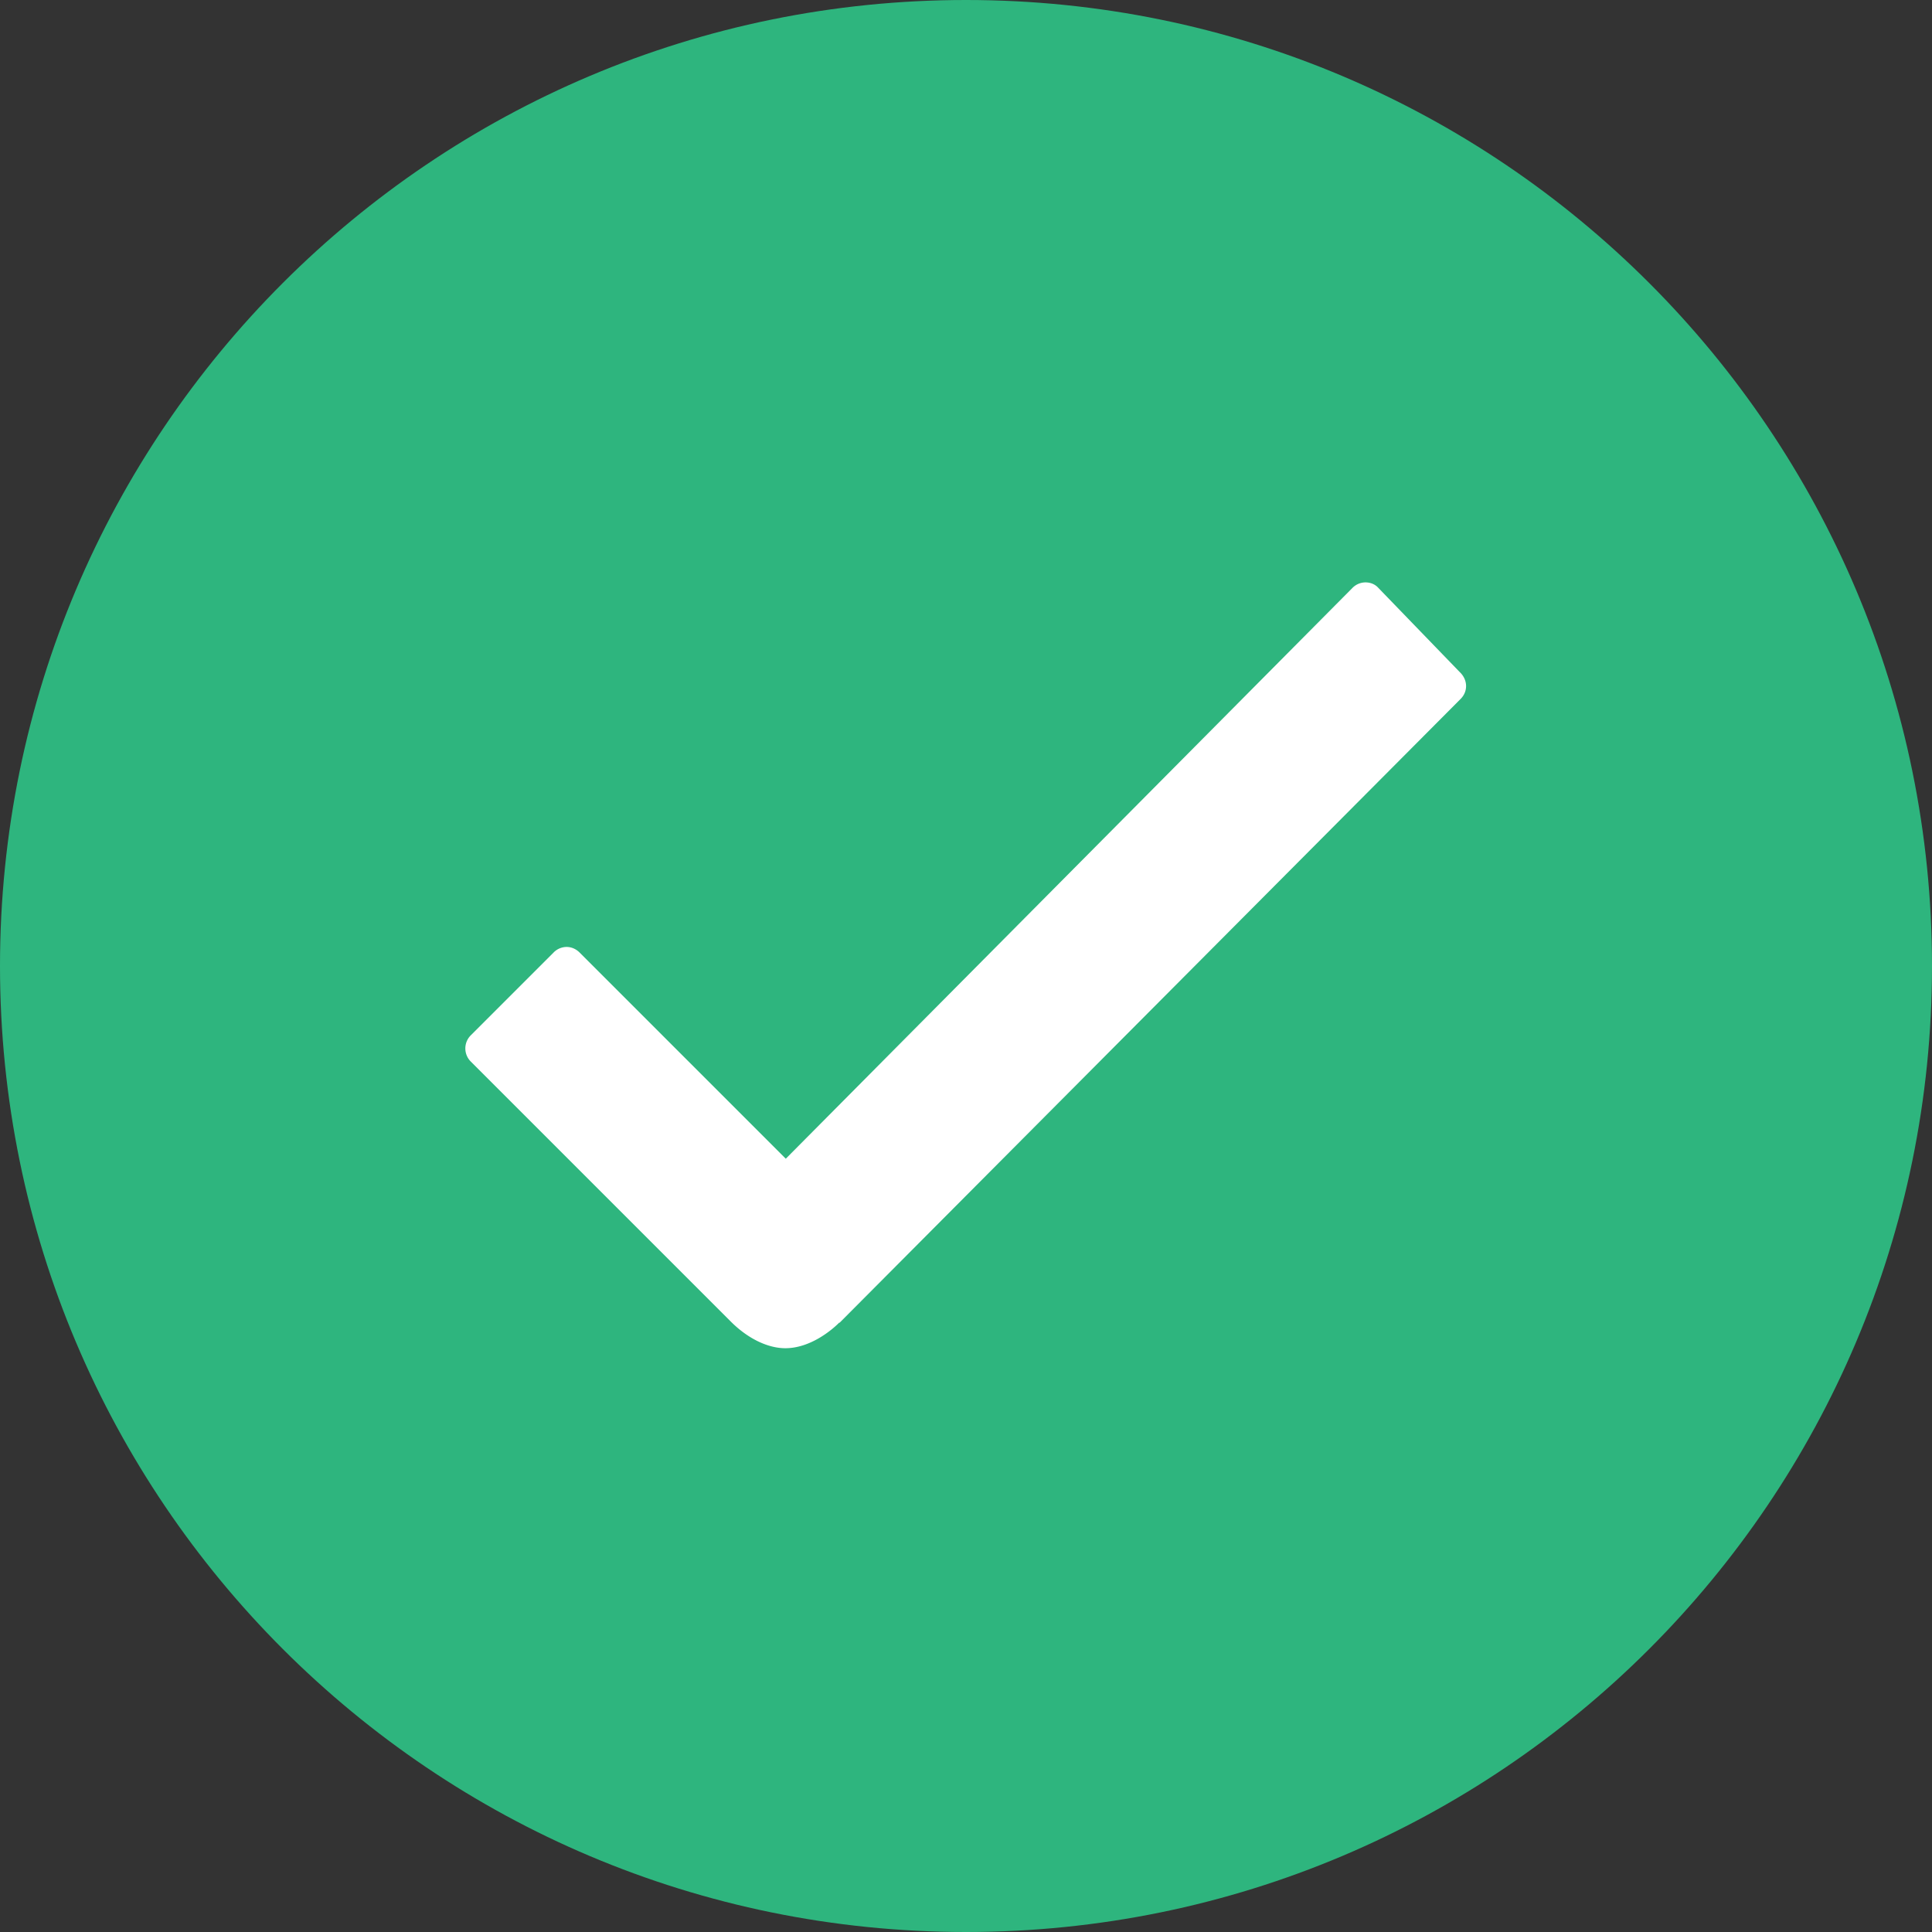 <svg xmlns="http://www.w3.org/2000/svg" width="36" height="36" viewBox="0 0 36 36">
    <rect x="0" y="0" width="36" height="36" fill="#333333" stroke="none"/>
    <g fill="none" fill-rule="evenodd">
        <path fill="#2EB57E" d="M18 0C8.057 0 0 8.057 0 18s8.057 18 18 18 18-8.057 18-18S27.943 0 18 0z"/>
        <path fill="#FFF" d="M27.216 13.024l-11.57 11.622h-.009c-.147.147-.545.476-1.003.476-.33 0-.701-.182-1.013-.493l-4.846-4.846a.345.345 0 0 1 0-.494l1.54-1.54a.342.342 0 0 1 .243-.104c.086 0 .173.035.242.104l3.842 3.842L25.2 10.956a.342.342 0 0 1 .242-.104c.096 0 .182.035.243.104l1.514 1.566c.156.147.156.364.017.502z"/>
    </g>
</svg>
